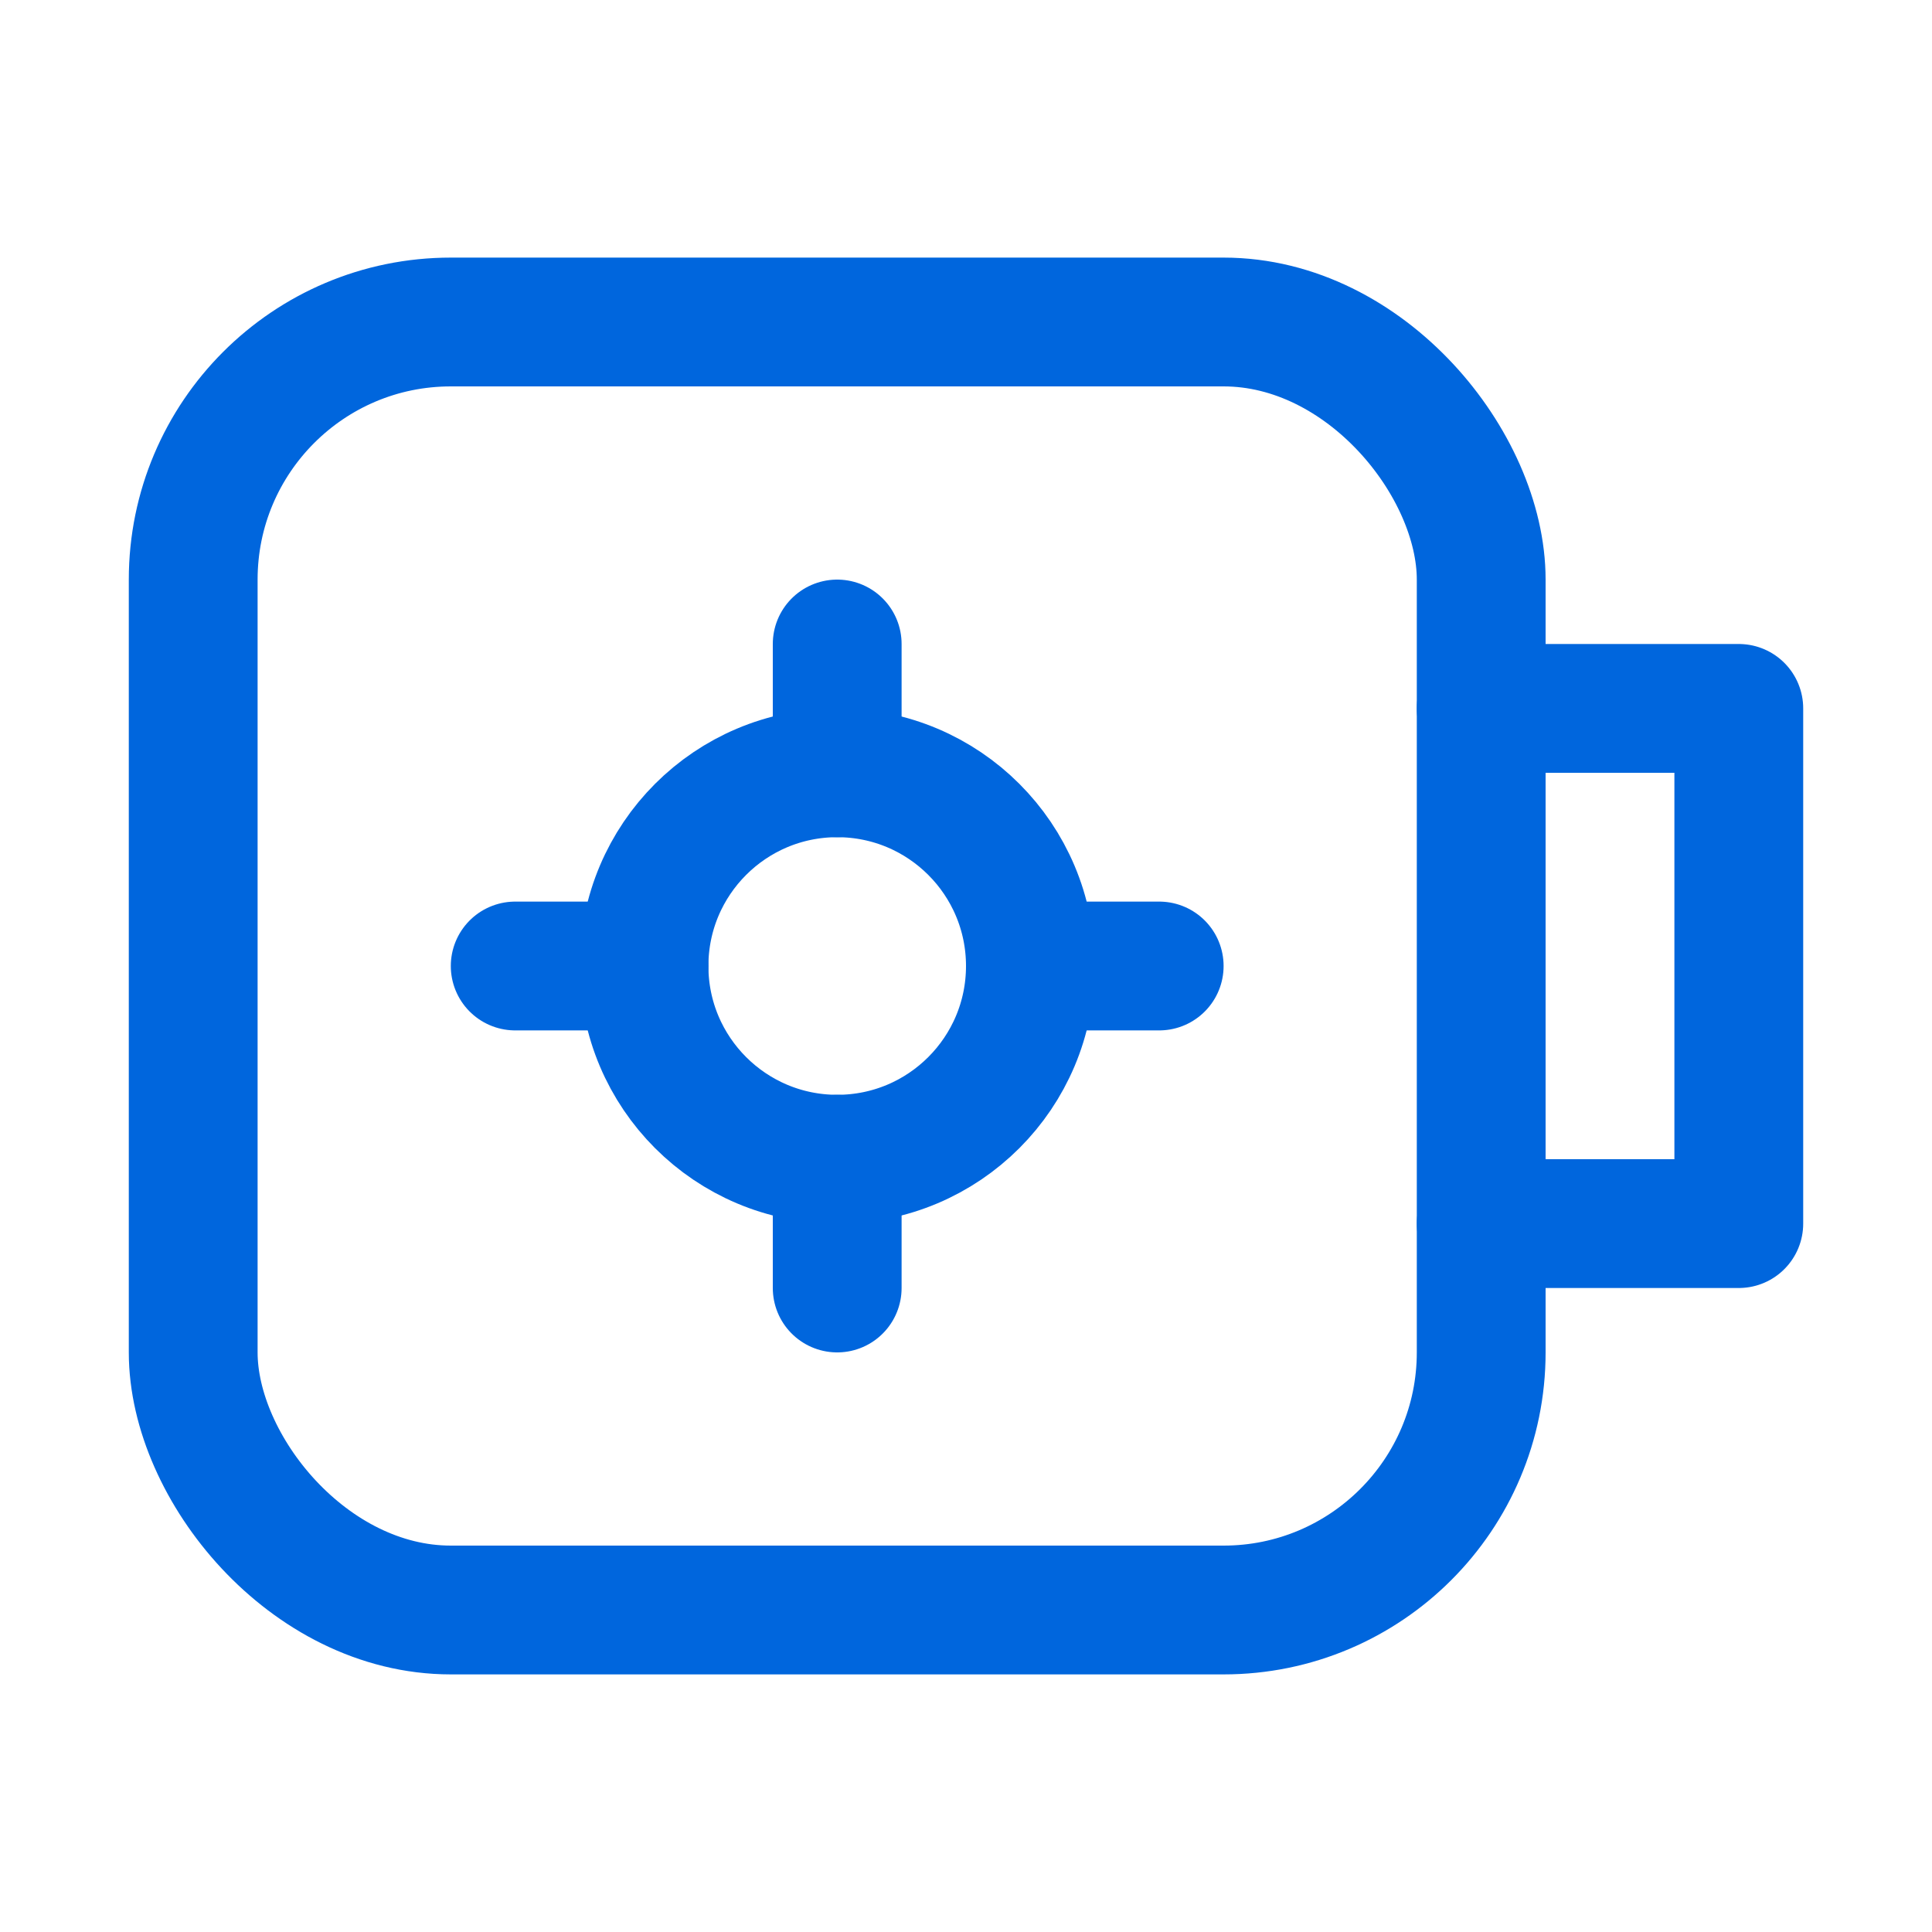 <svg width="30" height="30" viewBox="0 0 30 30" fill="none" xmlns="http://www.w3.org/2000/svg">
<path d="M13 18C14.657 18 16 16.657 16 15C16 13.343 14.657 12 13 12C11.343 12 10 13.343 10 15C10 16.657 11.343 18 13 18Z" stroke="#0066DD" stroke-width="2"/>
<path d="M16 15H18" stroke="#0066DD" stroke-width="2" stroke-linecap="round"/>
<path d="M8 15H10" stroke="#0066DD" stroke-width="2" stroke-linecap="round"/>
<path d="M13 12V10" stroke="#0066DD" stroke-width="2" stroke-linecap="round"/>
<path d="M13 20V18" stroke="#0066DD" stroke-width="2" stroke-linecap="round"/>
<rect x="3" y="5" width="20" height="20" rx="4" stroke="#0066DD" stroke-width="2"/>
<path d="M23 11H27V19H23" stroke="#0066DD" stroke-width="2" stroke-linecap="round" stroke-linejoin="round"/>
</svg>

